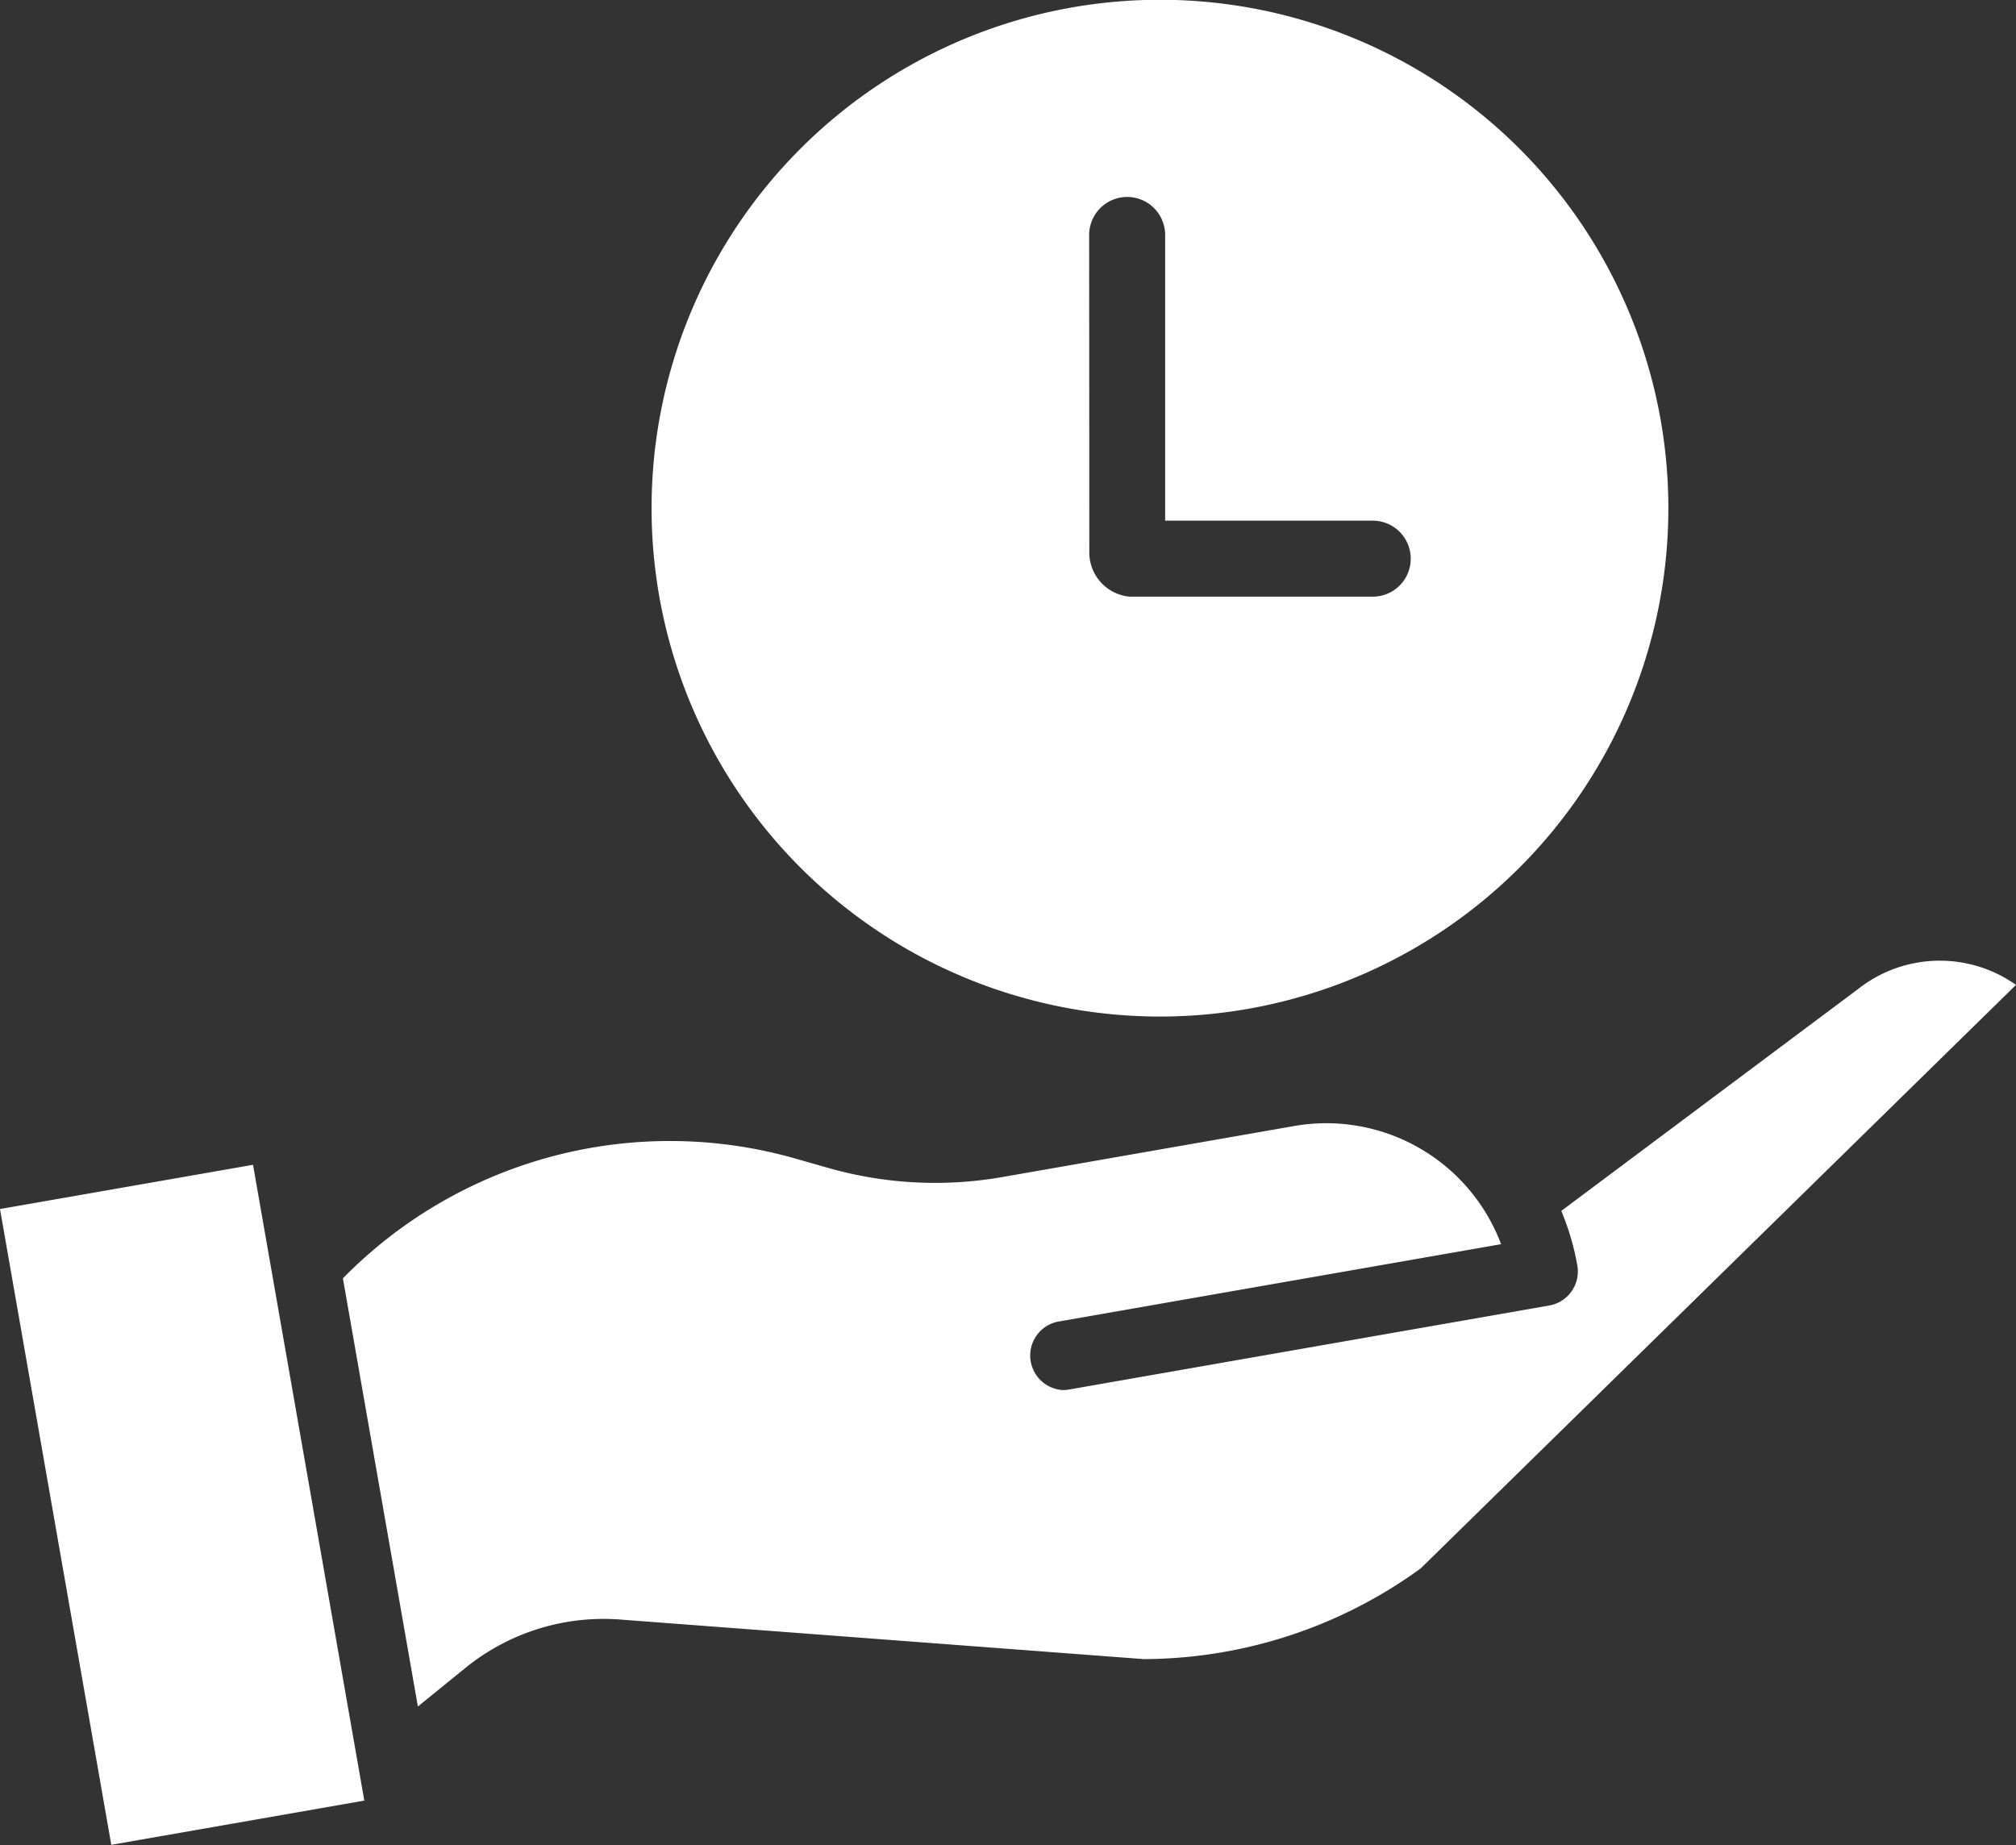 <svg xmlns="http://www.w3.org/2000/svg" width="34.963" height="32" viewBox="0 0 34.963 32"><rect x="0" y="0" width="34.963" height="32" fill="#333333" stroke="none"/><defs><style>.a{fill:#fff;}</style></defs><g transform="translate(0 -0.27)"><path class="a" d="M0,238.24l4.388-.767L6.318,248.5l-4.388.767Zm0,0" transform="translate(0 -217.002)"/><path class="a" d="M71.906,208.2a3.8,3.8,0,0,1,2.725-.849l9.051.684h.029a8.209,8.209,0,0,0,4.777-1.573l10.324-10.12a2.289,2.289,0,0,0-2.735.069l-.012.009-5.139,3.842a4.437,4.437,0,0,1,.279.95.6.6,0,0,1-.485.69l-8.338,1.459a.6.6,0,0,1-.1.008.6.6,0,0,1-.1-1.184l7.7-1.346a3.238,3.238,0,0,0-3.584-2.05l-5.073.887a6.757,6.757,0,0,1-3-.156l-.568-.162a7.941,7.941,0,0,0-7.861,2.073l1.3,7.426Zm0,0" transform="translate(-63.849 -178.991)"/><path class="a" d="M141.494,17.9a8.817,8.817,0,1,0-8.817-8.817A8.817,8.817,0,0,0,141.494,17.9ZM140.266,4.345a.659.659,0,1,1,1.318,0V9.3h3.6a.659.659,0,0,1,0,1.318h-4.215a.769.769,0,0,1-.7-.739Zm0,0" transform="translate(-121.377)"/></g></svg>